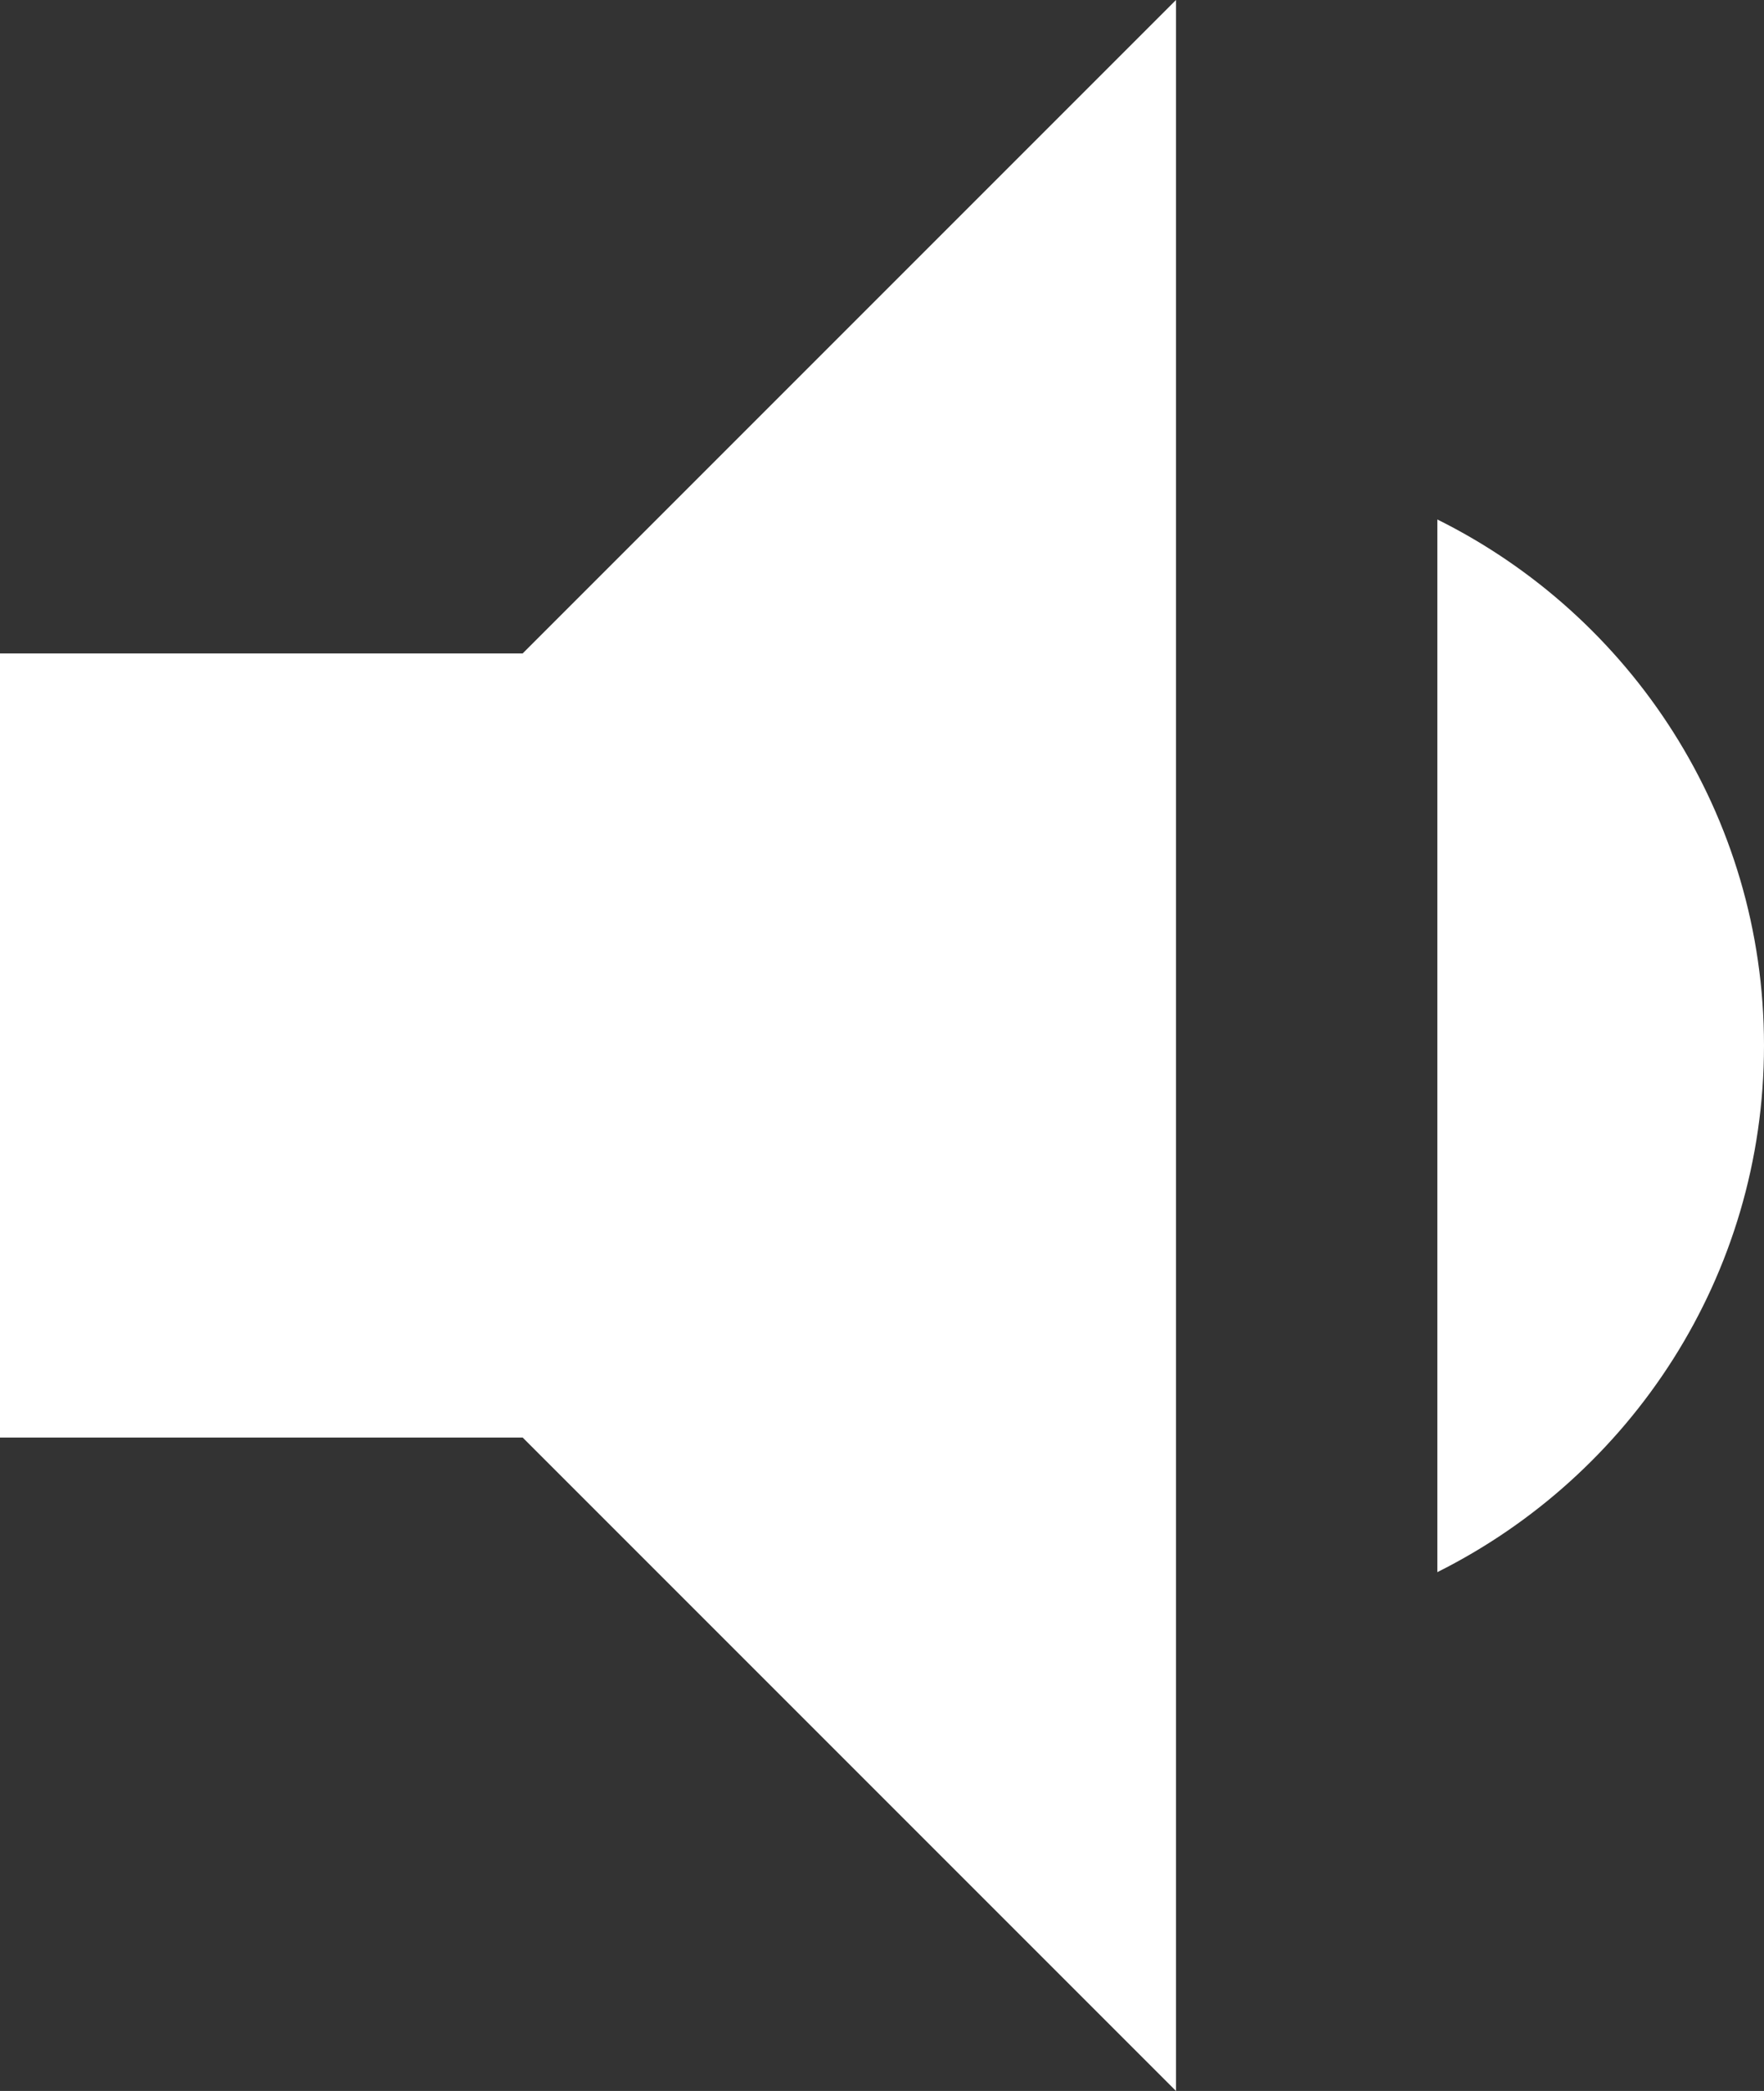 <?xml version="1.0" encoding="UTF-8" standalone="no"?><svg xmlns="http://www.w3.org/2000/svg" xmlns:xlink="http://www.w3.org/1999/xlink" fill="#ffffff" height="32" preserveAspectRatio="xMidYMid meet" version="1" viewBox="10.0 8.0 27.0 32.0" width="27" zoomAndPan="magnify"><rect x="10.0" y="8.0" width="27.0" height="32.0" fill="#333333" stroke="none"/><g id="change1_1"><path d="M37 24c0-3.53-2.04-6.58-5-8.05v16.11c2.96-1.48 5-4.53 5-8.06zm-27-6v12h8l10 10V8L18 18h-8z" fill="inherit"/></g></svg>